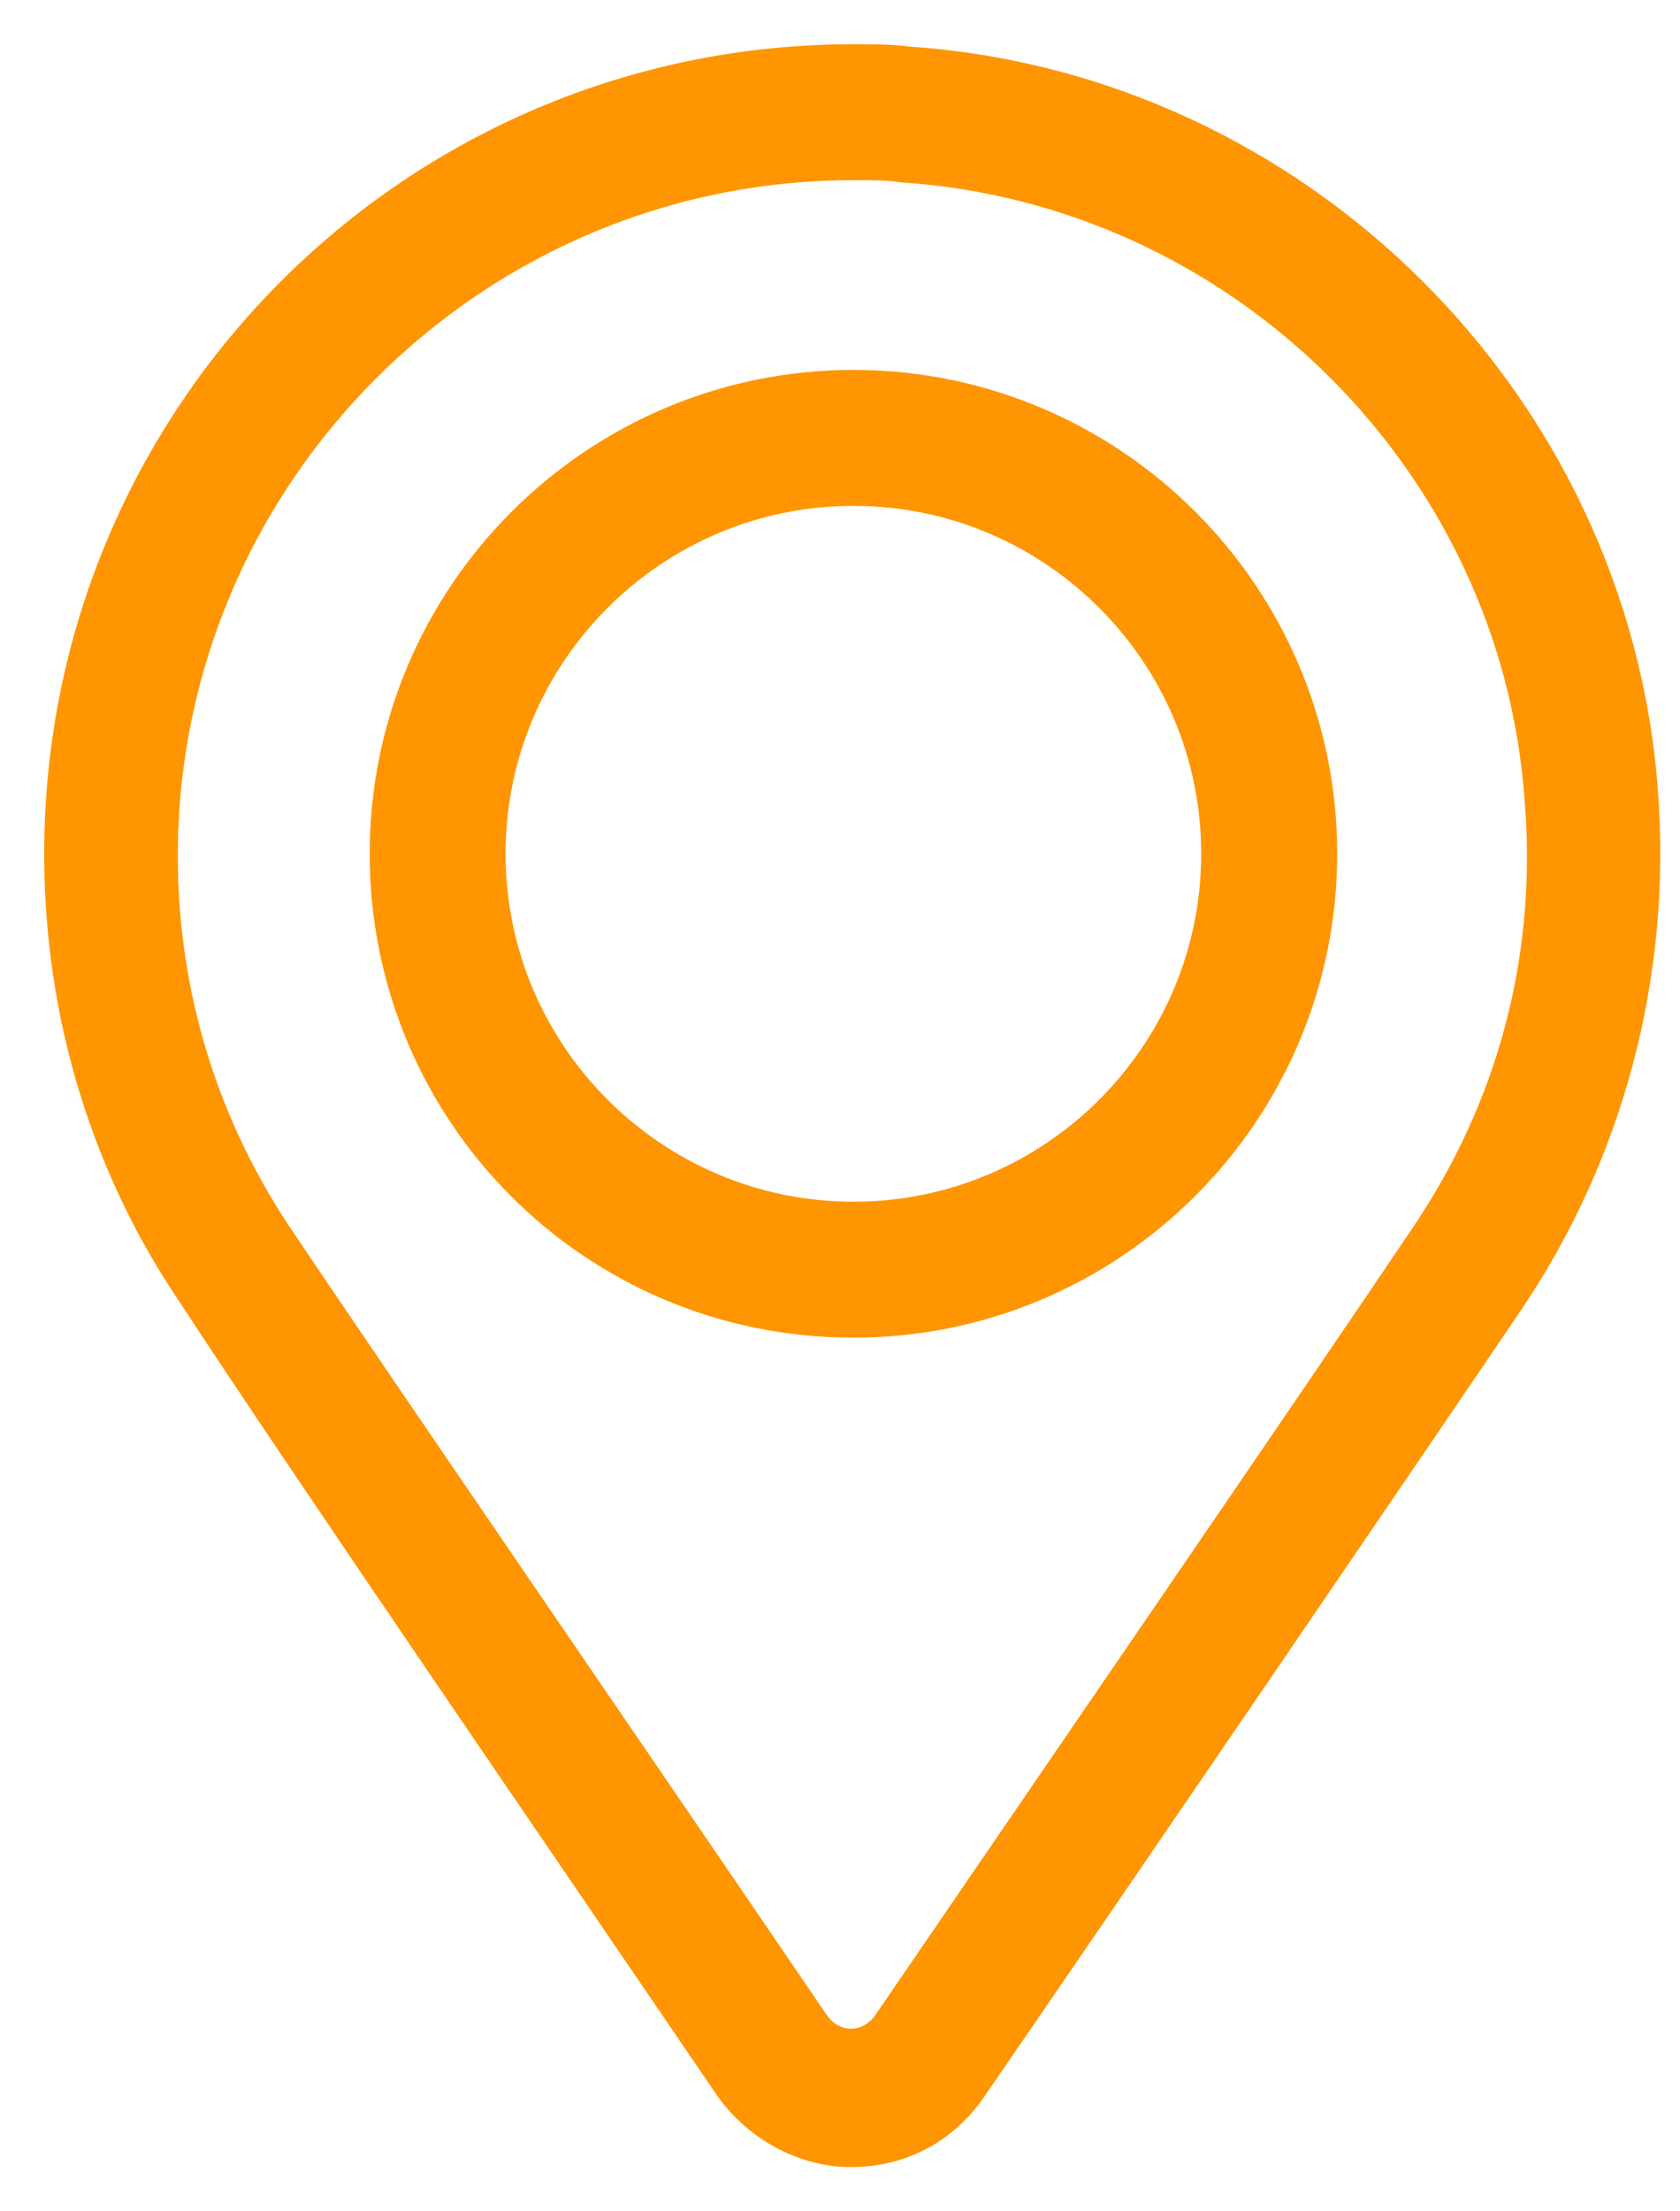 <?xml version="1.0" encoding="UTF-8"?> <svg xmlns="http://www.w3.org/2000/svg" width="19" height="25" viewBox="0 0 19 25" fill="none"><path d="M8.523 23.409C8.792 23.785 9.222 24 9.625 24C10.055 24 10.458 23.812 10.727 23.409C12.446 20.91 15.671 16.181 16.799 14.515C17.847 12.957 18.411 11.022 18.25 8.953C17.928 4.735 14.488 1.322 10.27 1.027C10.055 1 9.867 1 9.652 1C4.869 1 1 4.869 1 9.652C1 11.452 1.537 13.118 2.478 14.488C3.579 16.181 6.804 20.883 8.523 23.409ZM9.652 1.537C9.84 1.537 10.055 1.537 10.243 1.564C14.22 1.833 17.444 5.03 17.739 8.98C17.901 10.861 17.417 12.661 16.369 14.193C15.268 15.832 12.097 20.453 10.297 23.086C10.136 23.301 9.894 23.436 9.625 23.436C9.356 23.436 9.114 23.301 8.953 23.086C7.18 20.48 4.009 15.859 2.908 14.22C1.994 12.876 1.511 11.318 1.511 9.679C1.511 5.192 5.165 1.537 9.652 1.537Z" fill="#FF9500" stroke="#FF9500"></path><path d="M9.652 14.623C12.393 14.623 14.623 12.393 14.623 9.652C14.623 6.912 12.393 4.682 9.652 4.682C6.911 4.682 4.681 6.912 4.681 9.652C4.681 12.393 6.884 14.623 9.652 14.623ZM9.652 5.219C12.097 5.219 14.085 7.207 14.085 9.652C14.085 12.098 12.097 14.086 9.652 14.086C7.207 14.086 5.218 12.098 5.218 9.652C5.218 7.207 7.207 5.219 9.652 5.219Z" fill="#FF9500" stroke="#FF9500"></path></svg> 